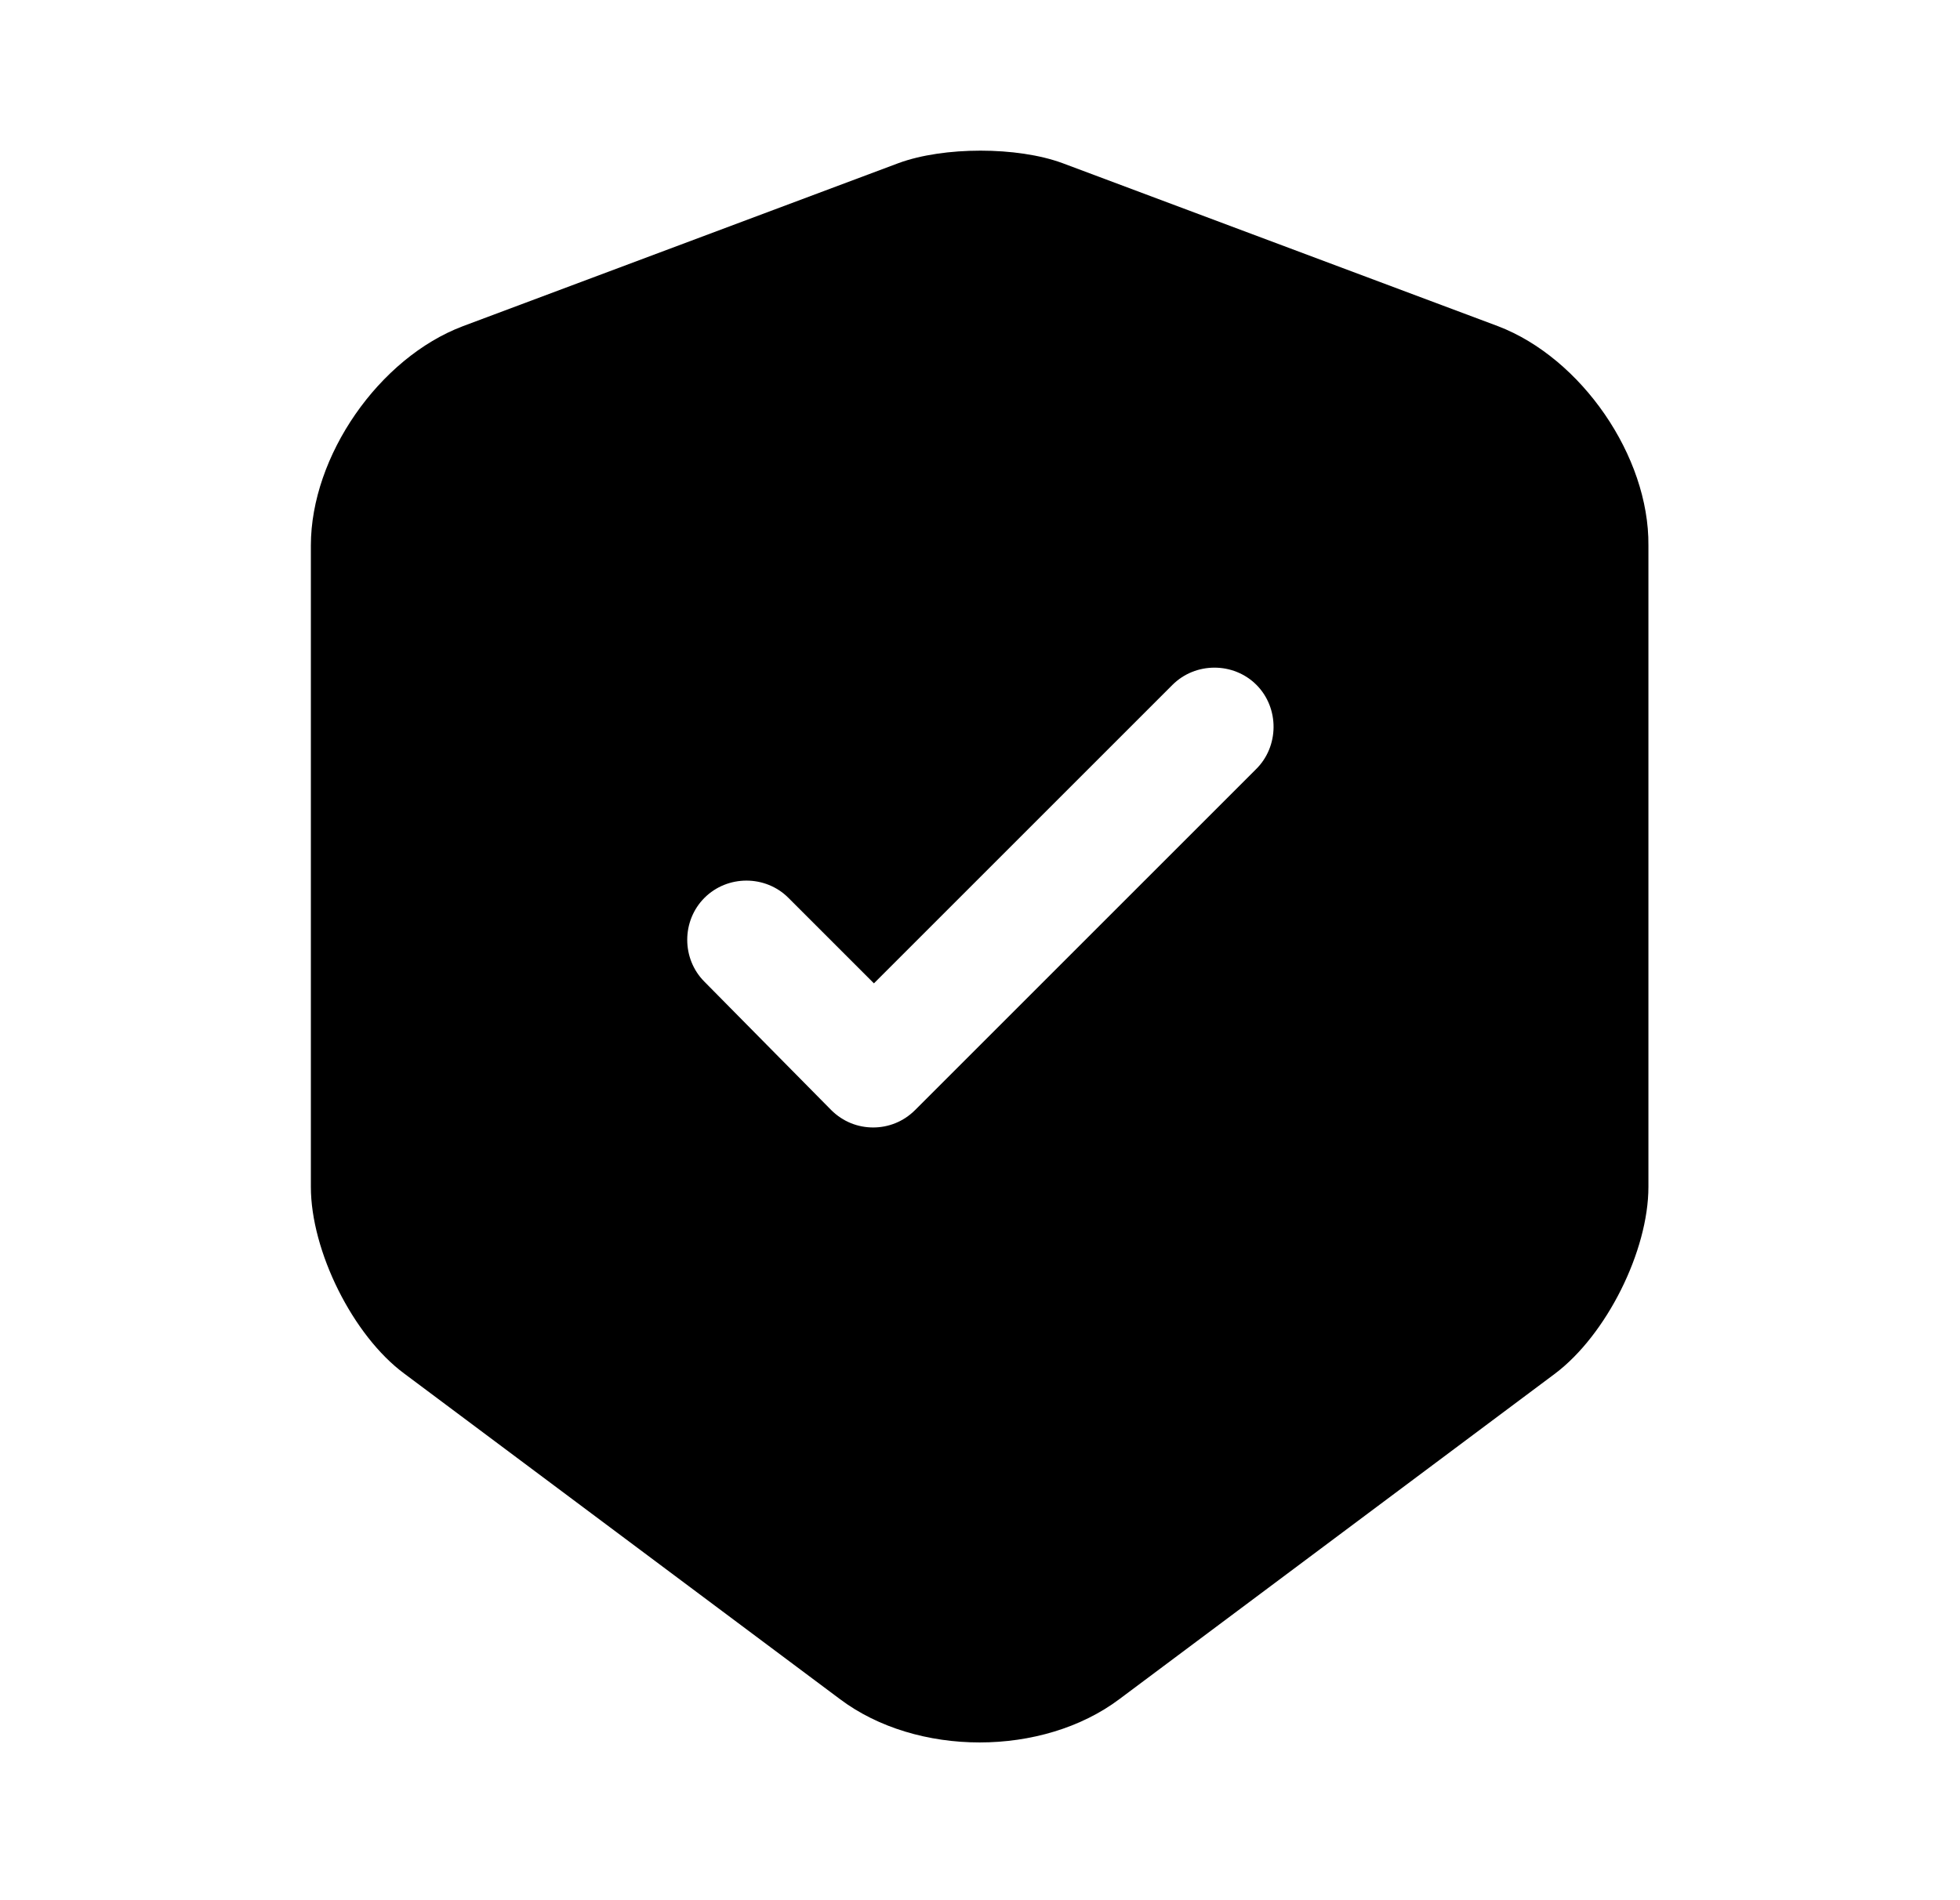 <?xml version="1.0" encoding="UTF-8"?> <svg xmlns="http://www.w3.org/2000/svg" width="33" height="32" viewBox="0 0 33 32" fill="none"><path d="M25.221 5.493L17.888 2.747C17.128 2.467 15.888 2.467 15.128 2.747L7.794 5.493C6.381 6.027 5.234 7.68 5.234 9.187V19.987C5.234 21.067 5.941 22.493 6.808 23.133L14.141 28.613C15.434 29.587 17.554 29.587 18.848 28.613L26.181 23.133C27.048 22.48 27.754 21.067 27.754 19.987V9.187C27.768 7.68 26.621 6.027 25.221 5.493ZM21.141 12.96L15.408 18.693C15.208 18.893 14.954 18.987 14.701 18.987C14.448 18.987 14.194 18.893 13.994 18.693L11.861 16.533C11.474 16.147 11.474 15.507 11.861 15.12C12.248 14.733 12.888 14.733 13.274 15.12L14.714 16.56L19.741 11.533C20.128 11.147 20.768 11.147 21.154 11.533C21.541 11.92 21.541 12.573 21.141 12.96Z" fill="black"></path></svg> 